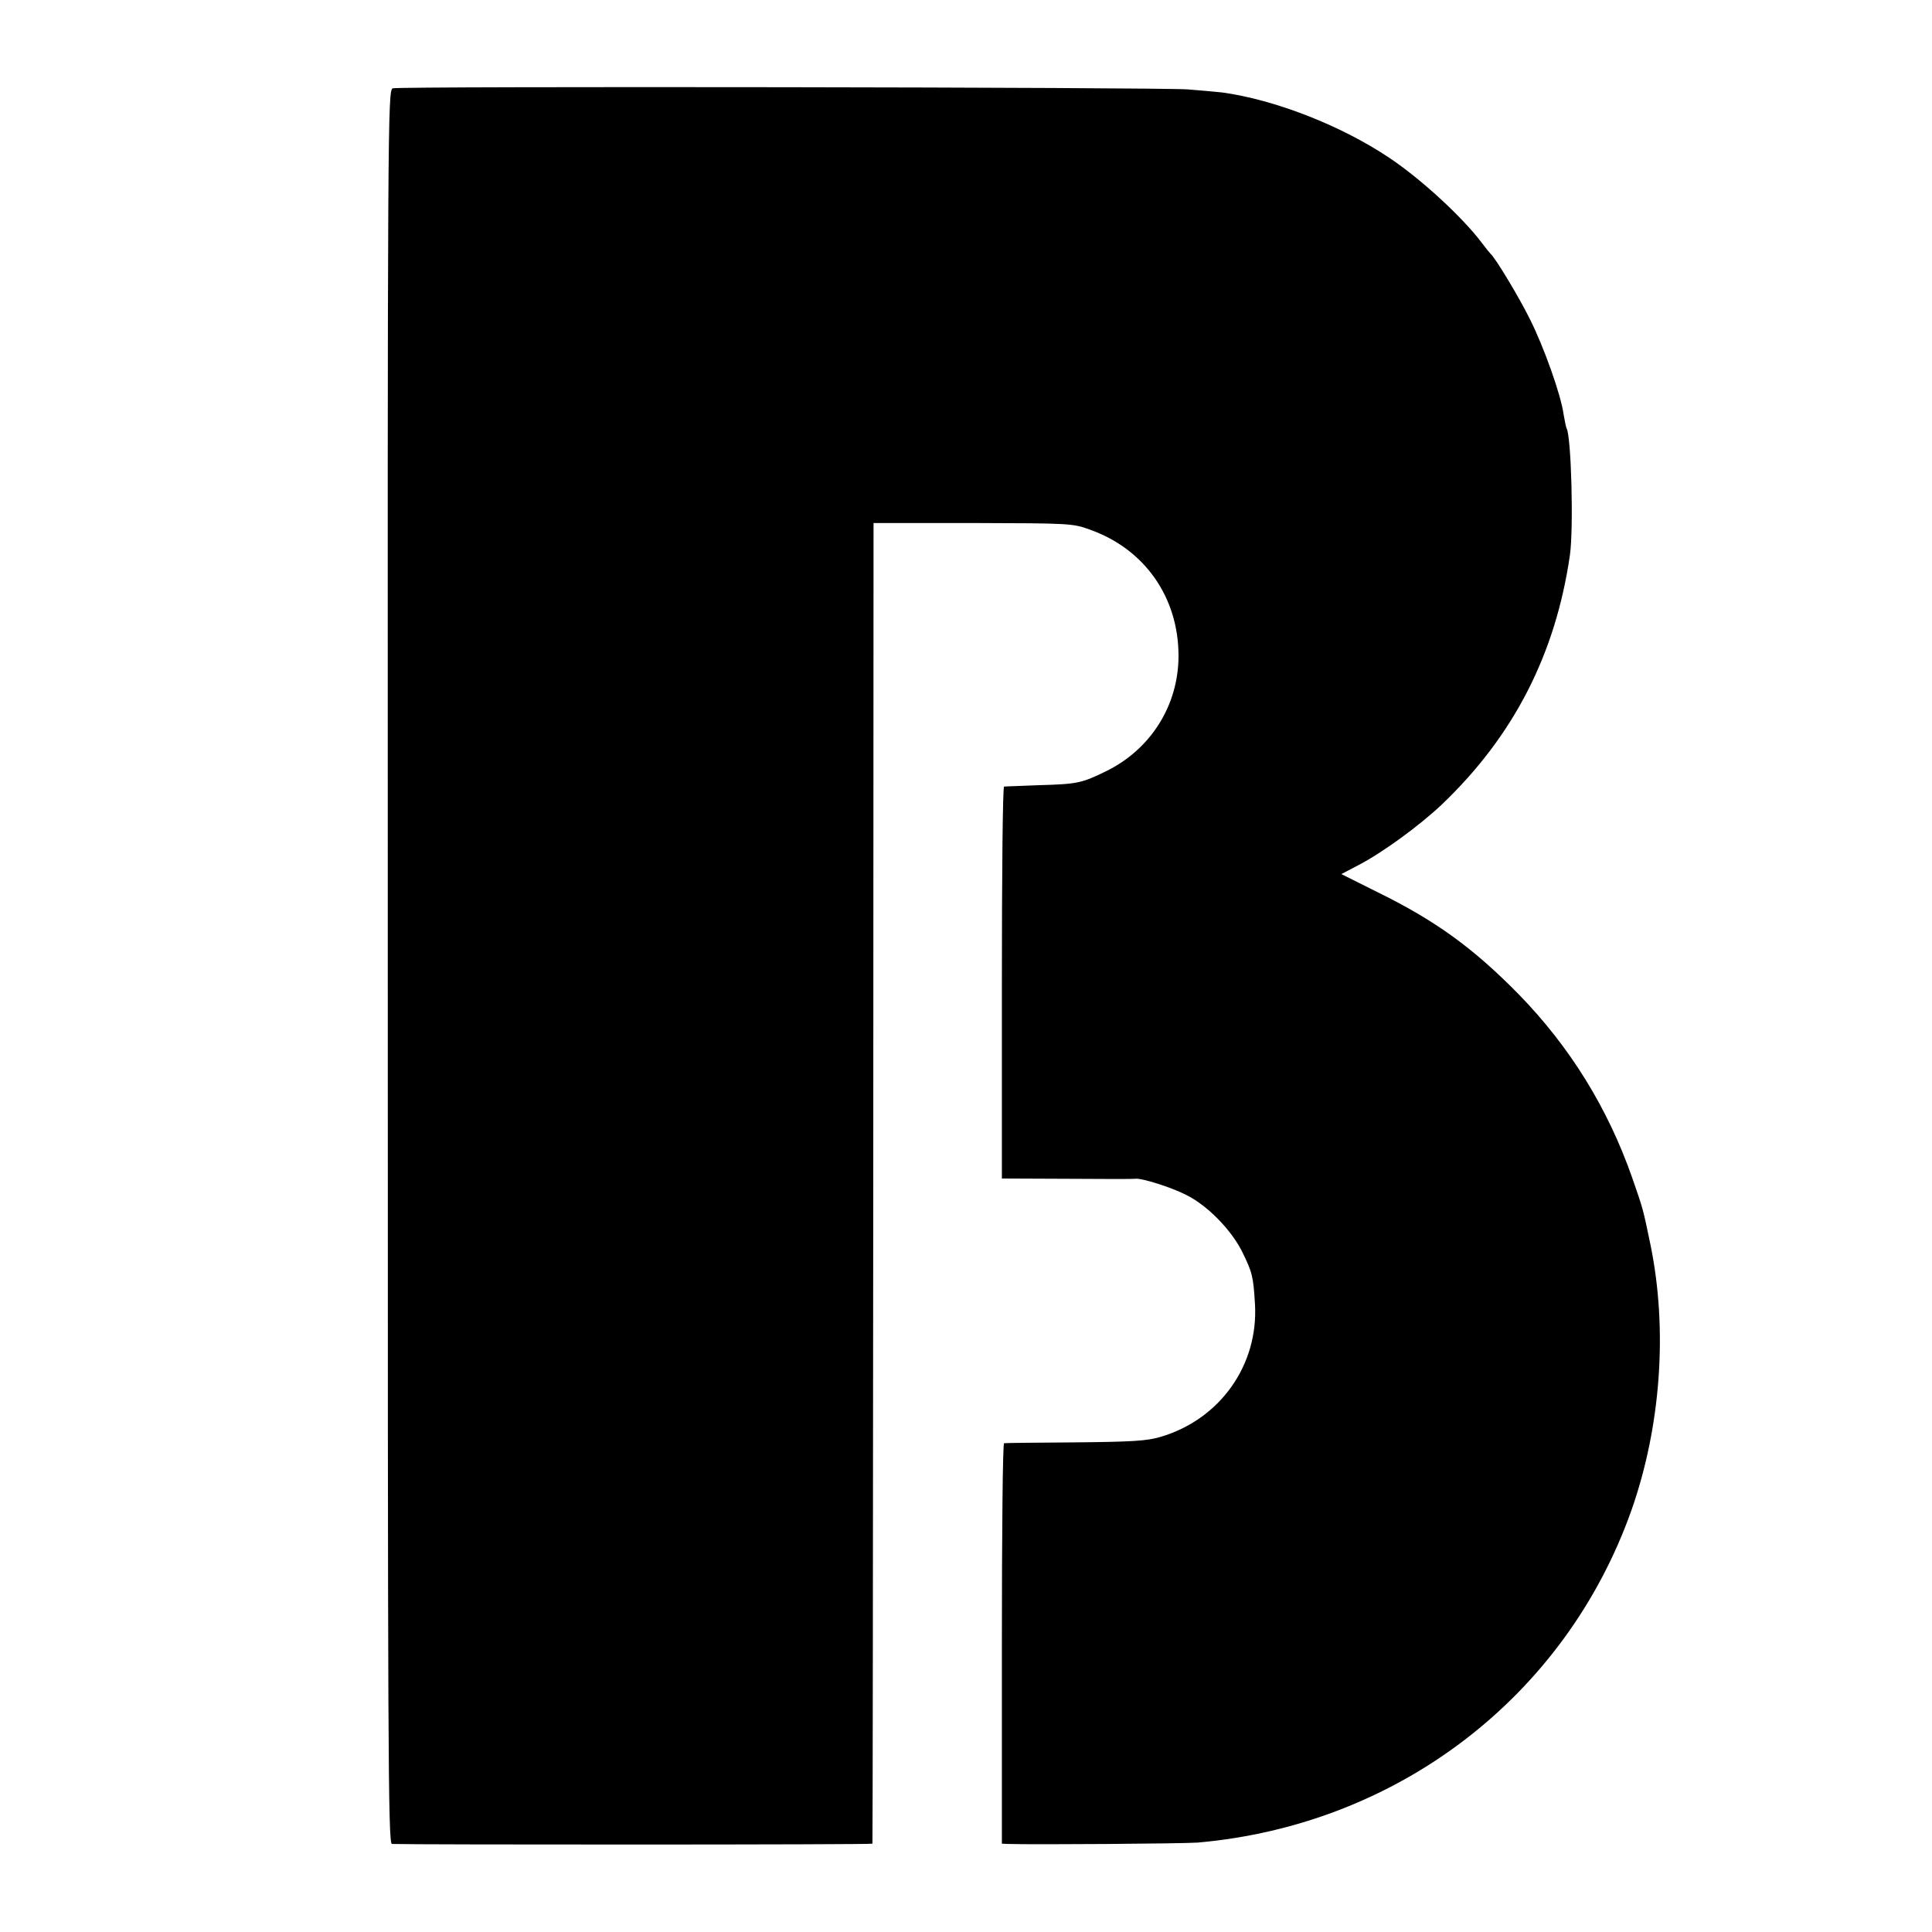 <?xml version="1.0" standalone="no"?>
<!DOCTYPE svg PUBLIC "-//W3C//DTD SVG 20010904//EN"
 "http://www.w3.org/TR/2001/REC-SVG-20010904/DTD/svg10.dtd">
<svg version="1.0" xmlns="http://www.w3.org/2000/svg"
 width="700pt" height="700pt" viewBox="0 0 700 700"
 preserveAspectRatio="xMidYMid meet">
<g transform="translate(0,700) scale(0.1,-0.1)"
fill="#000000" stroke="none">
<path d="M1423 6680 c-18 -5 -19 -108 -18 -3182 0 -2832 1 -3178 15 -3179 81
-3 1740 -3 1741 1 1 3 2 1081 3 2395 l1 2390 360 0 c349 -1 362 -1 424 -24
198 -70 321 -245 321 -457 0 -180 -101 -340 -264 -419 -88 -43 -103 -46 -246
-50 -63 -3 -118 -4 -122 -5 -5 0 -8 -319 -8 -710 l0 -710 238 -1 c130 -1 241
-1 245 0 21 4 132 -31 186 -59 76 -38 161 -125 201 -204 38 -77 41 -92 47
-191 13 -221 -127 -418 -342 -481 -49 -15 -105 -18 -310 -20 -137 -1 -253 -2
-257 -3 -5 -1 -8 -327 -8 -726 l0 -725 23 -1 c89 -3 635 1 687 5 725 64 1332
529 1571 1204 107 304 132 655 69 962 -28 134 -26 127 -66 242 -88 252 -225
474 -411 665 -164 167 -301 267 -511 370 l-132 66 61 32 c89 46 224 145 305
222 259 248 410 543 462 901 14 97 5 432 -12 460 -2 4 -7 28 -11 52 -10 71
-71 242 -121 342 -41 83 -127 225 -143 238 -3 3 -18 21 -32 40 -70 93 -221
232 -335 308 -176 118 -416 211 -606 237 -18 2 -73 7 -123 11 -103 8 -2854 12
-2882 4z"/>
</g>
</svg>
